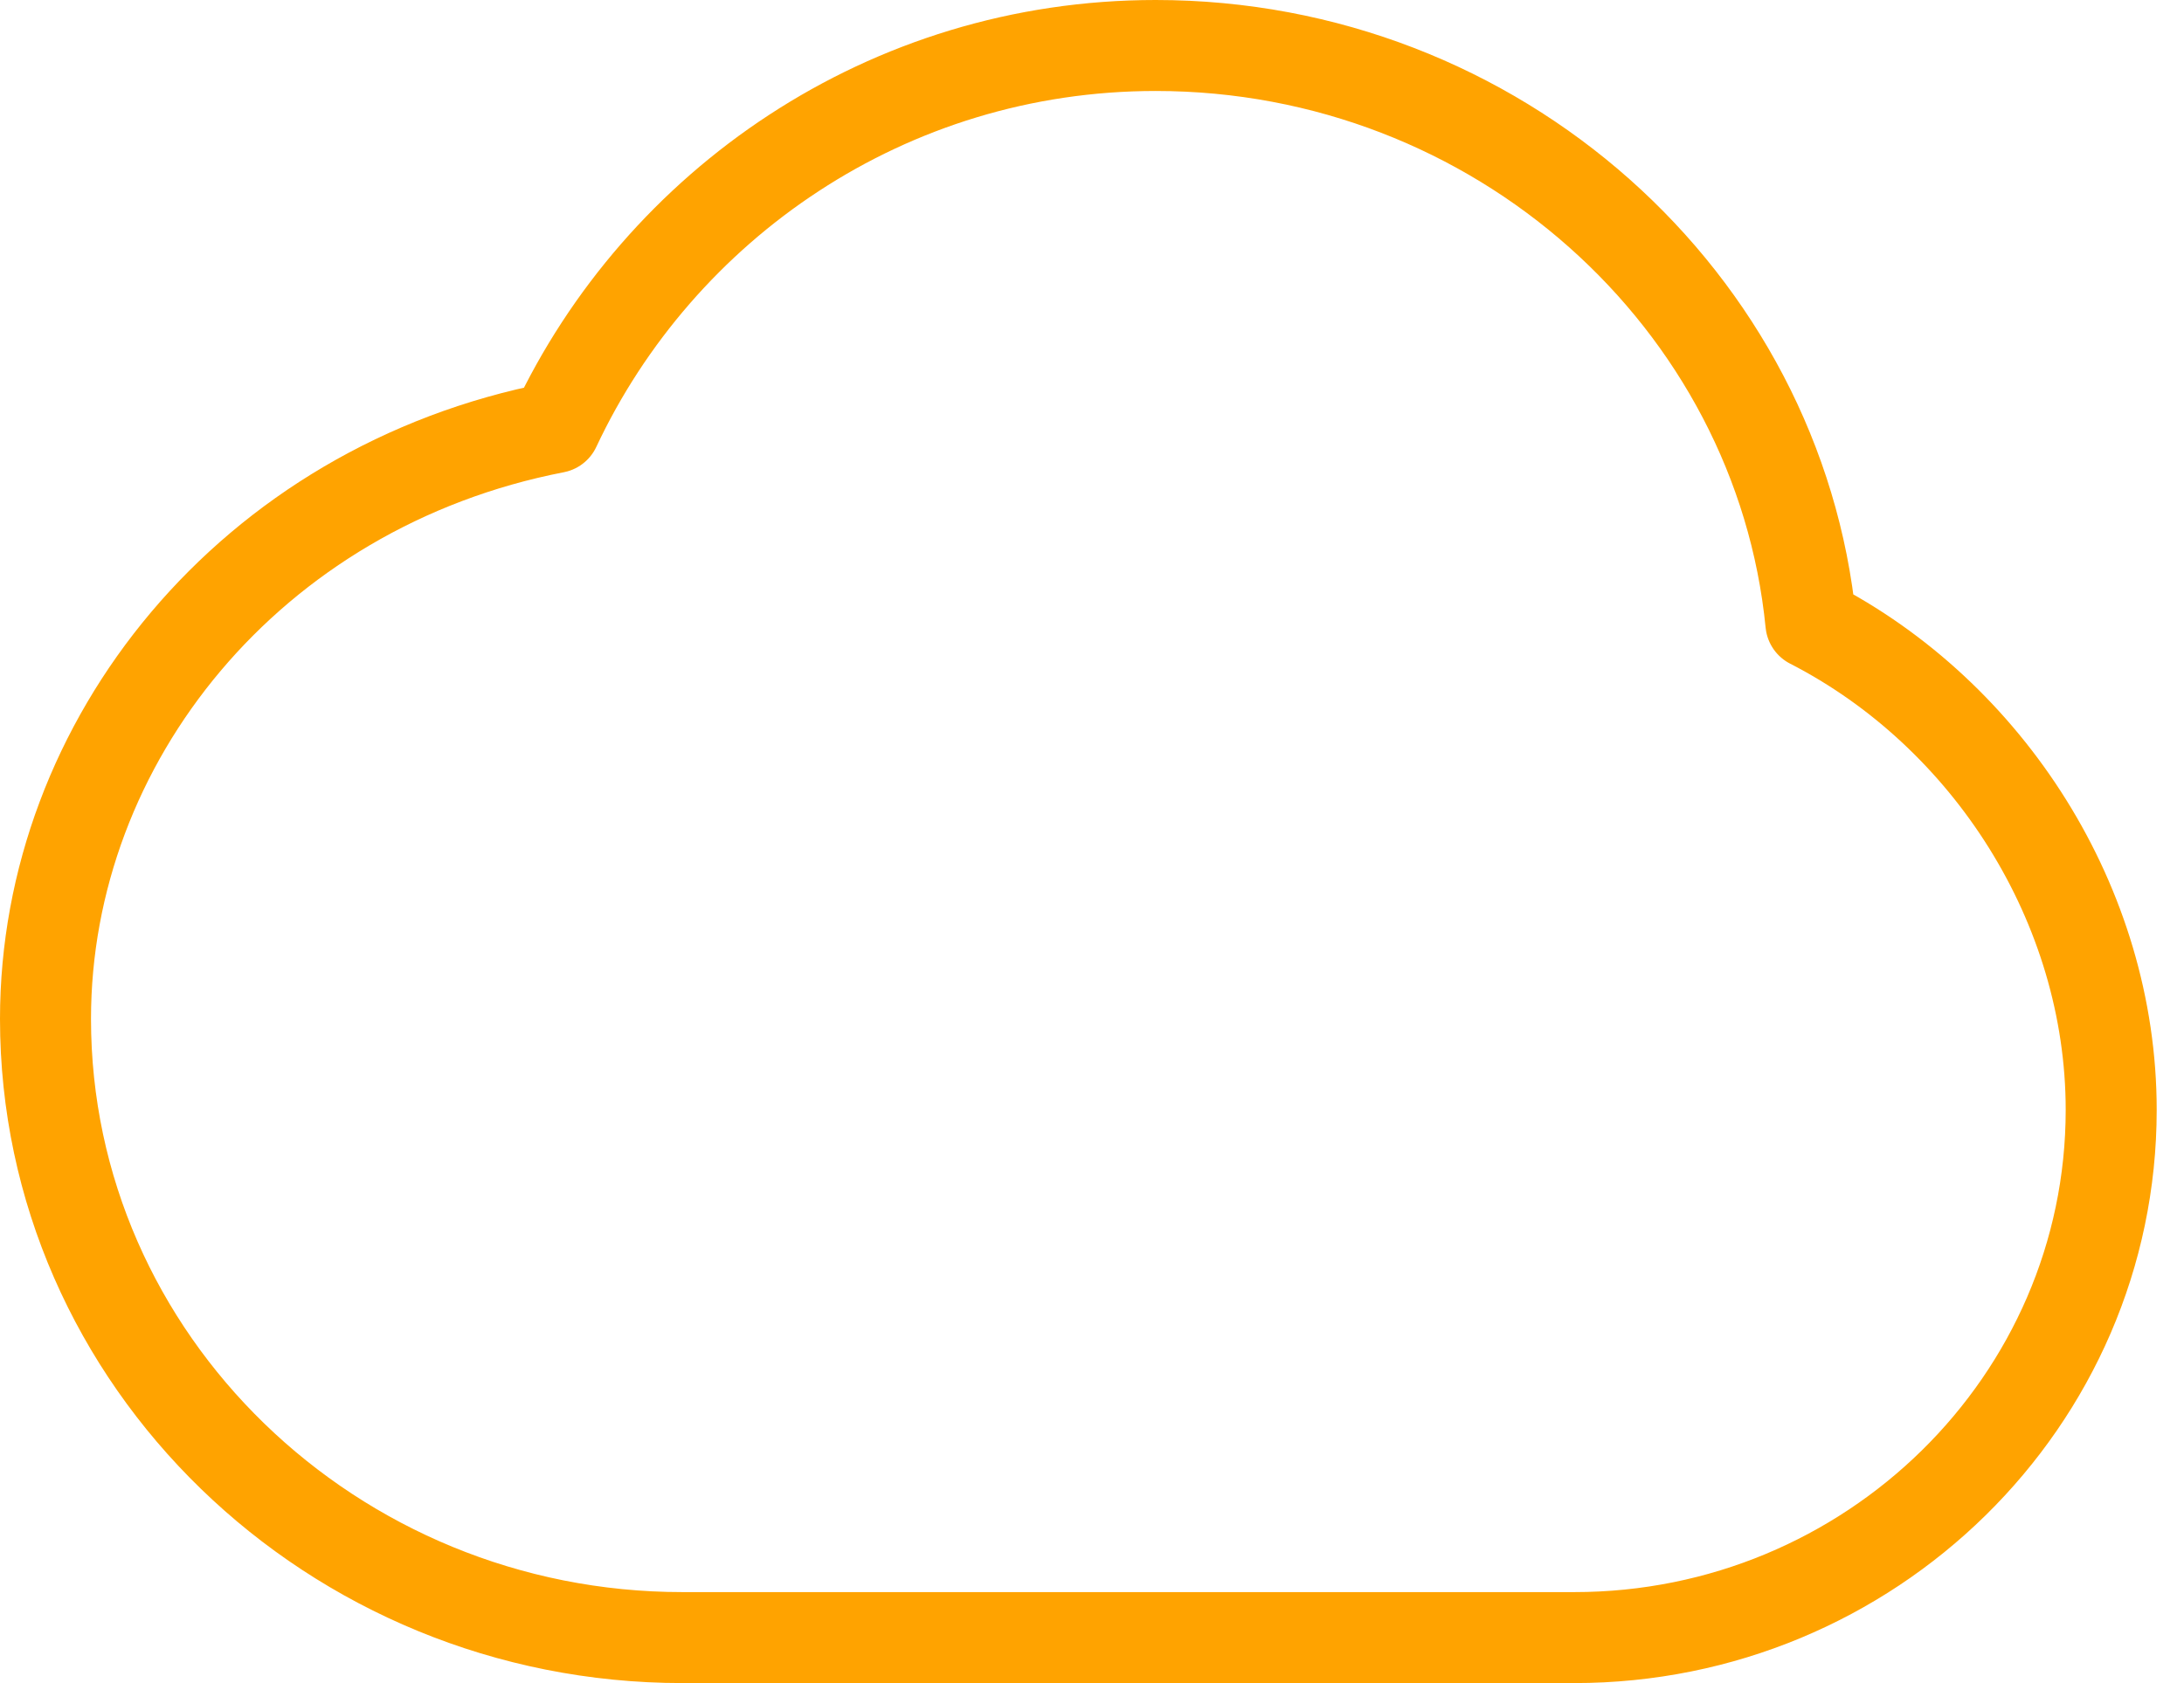<?xml version="1.0" encoding="UTF-8"?> <svg xmlns="http://www.w3.org/2000/svg" xmlns:xlink="http://www.w3.org/1999/xlink" version="1.1" id="Layer_1" x="0px" y="0px" viewBox="0 0 48 37" style="enable-background:new 0 0 48 37;" xml:space="preserve"> <style type="text/css"> .st0{fill:none;stroke:#FFA300;stroke-width:2;stroke-linejoin:round;} </style> <path class="st0" d="M25.4,1c-5.9,0-10.9,3.5-13.2,8.4C5.5,10.7,1,16.3,1,22.4C1,29.9,7.3,36,15,36h19.6c6.5,0,11.8-5.2,11.8-11.6 c0-4.5-2.7-8.7-6.6-10.7C39.1,6.6,32.9,1,25.4,1z"></path> </svg> 